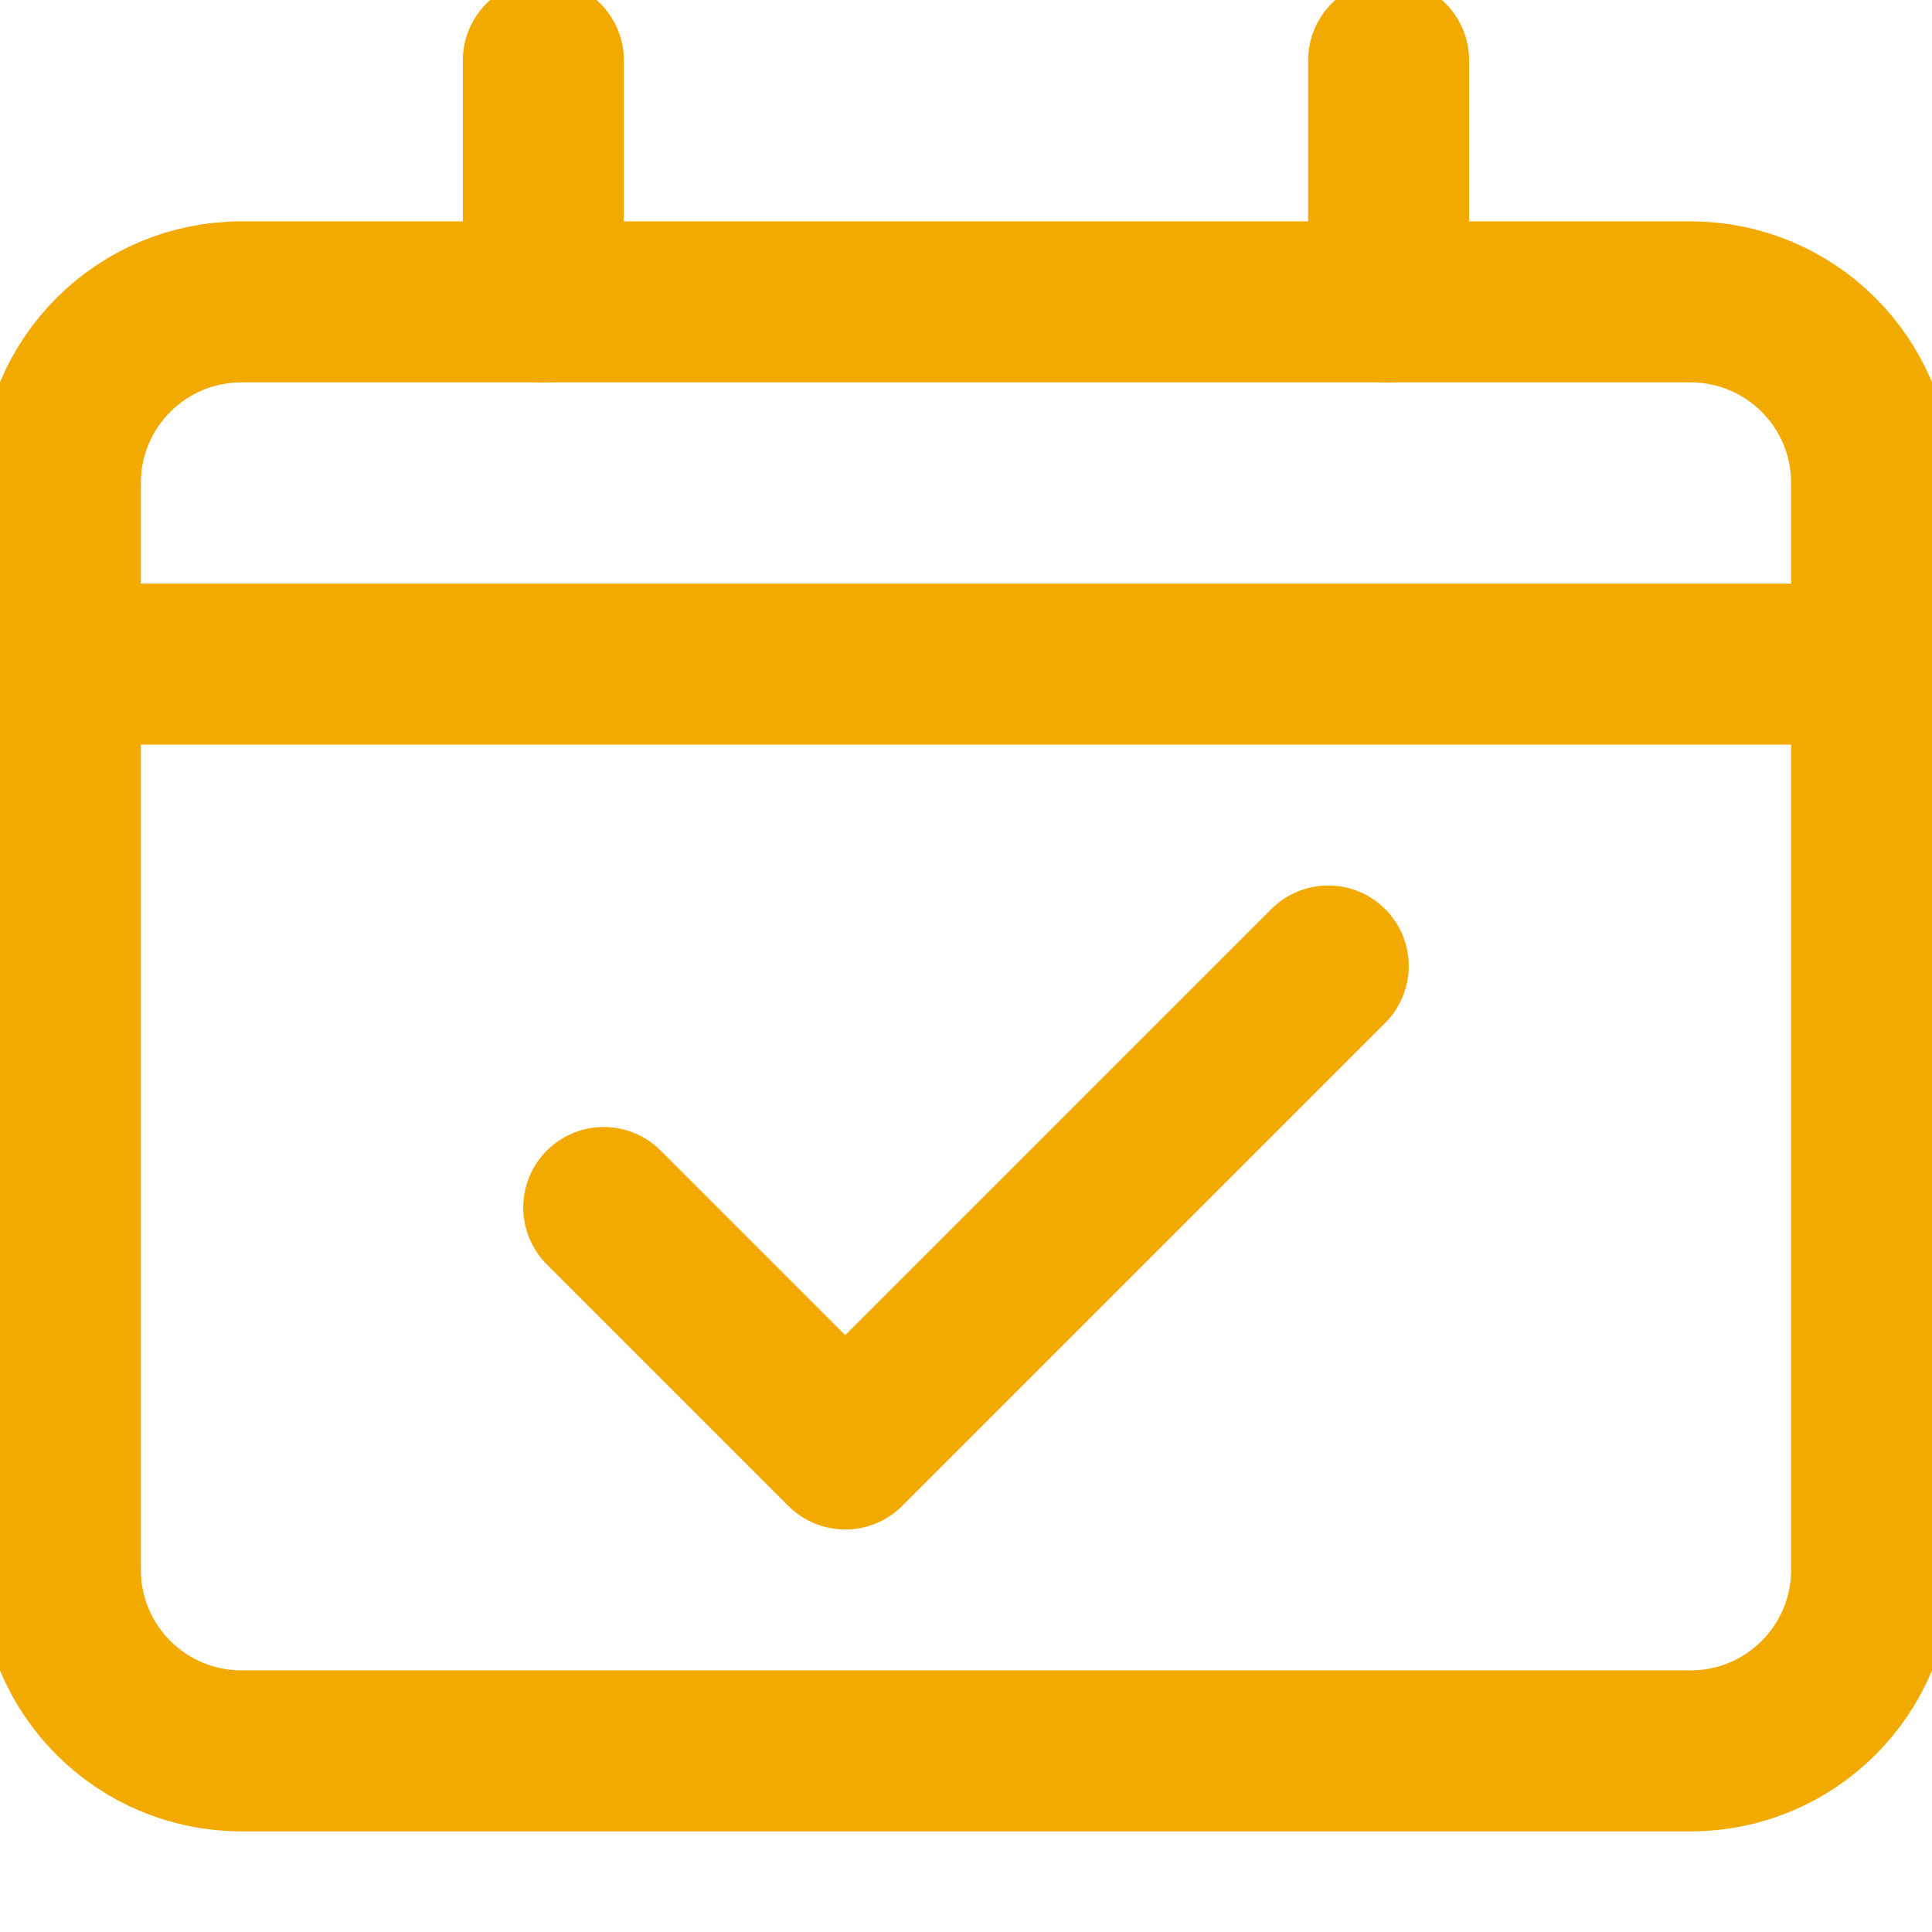 <svg width="24" height="24" viewBox="0 0 24 24" fill="none" xmlns="http://www.w3.org/2000/svg">
<g clip-path="url(#clip0_5011_277)">
<path d="M7.5 15L10.5 18L16.5 12" stroke="#F2A900" stroke-width="2" stroke-linecap="round" stroke-linejoin="round"/>
<path d="M6.75 0.75V3.75" stroke="#F2A900" stroke-width="2" stroke-linecap="round" stroke-linejoin="round"/>
<path d="M17.25 0.75V3.75" stroke="#F2A900" stroke-width="2" stroke-linecap="round" stroke-linejoin="round"/>
<path d="M23.25 8.25H0.75" stroke="#F2A900" stroke-width="2" stroke-linecap="round" stroke-linejoin="round"/>
<path d="M21 3.75H3C1.757 3.75 0.75 4.757 0.75 6V19.5C0.75 20.743 1.757 21.75 3 21.75H21C22.243 21.75 23.25 20.743 23.25 19.5V6C23.25 4.757 22.243 3.75 21 3.75Z" stroke="#F2A900" stroke-width="2" stroke-linecap="round" stroke-linejoin="round"/>
</g>
<defs>
<clipPath id="clip0_5011_277">
<rect width="24" height="24" fill="white"/>
</clipPath>
</defs>
</svg>
